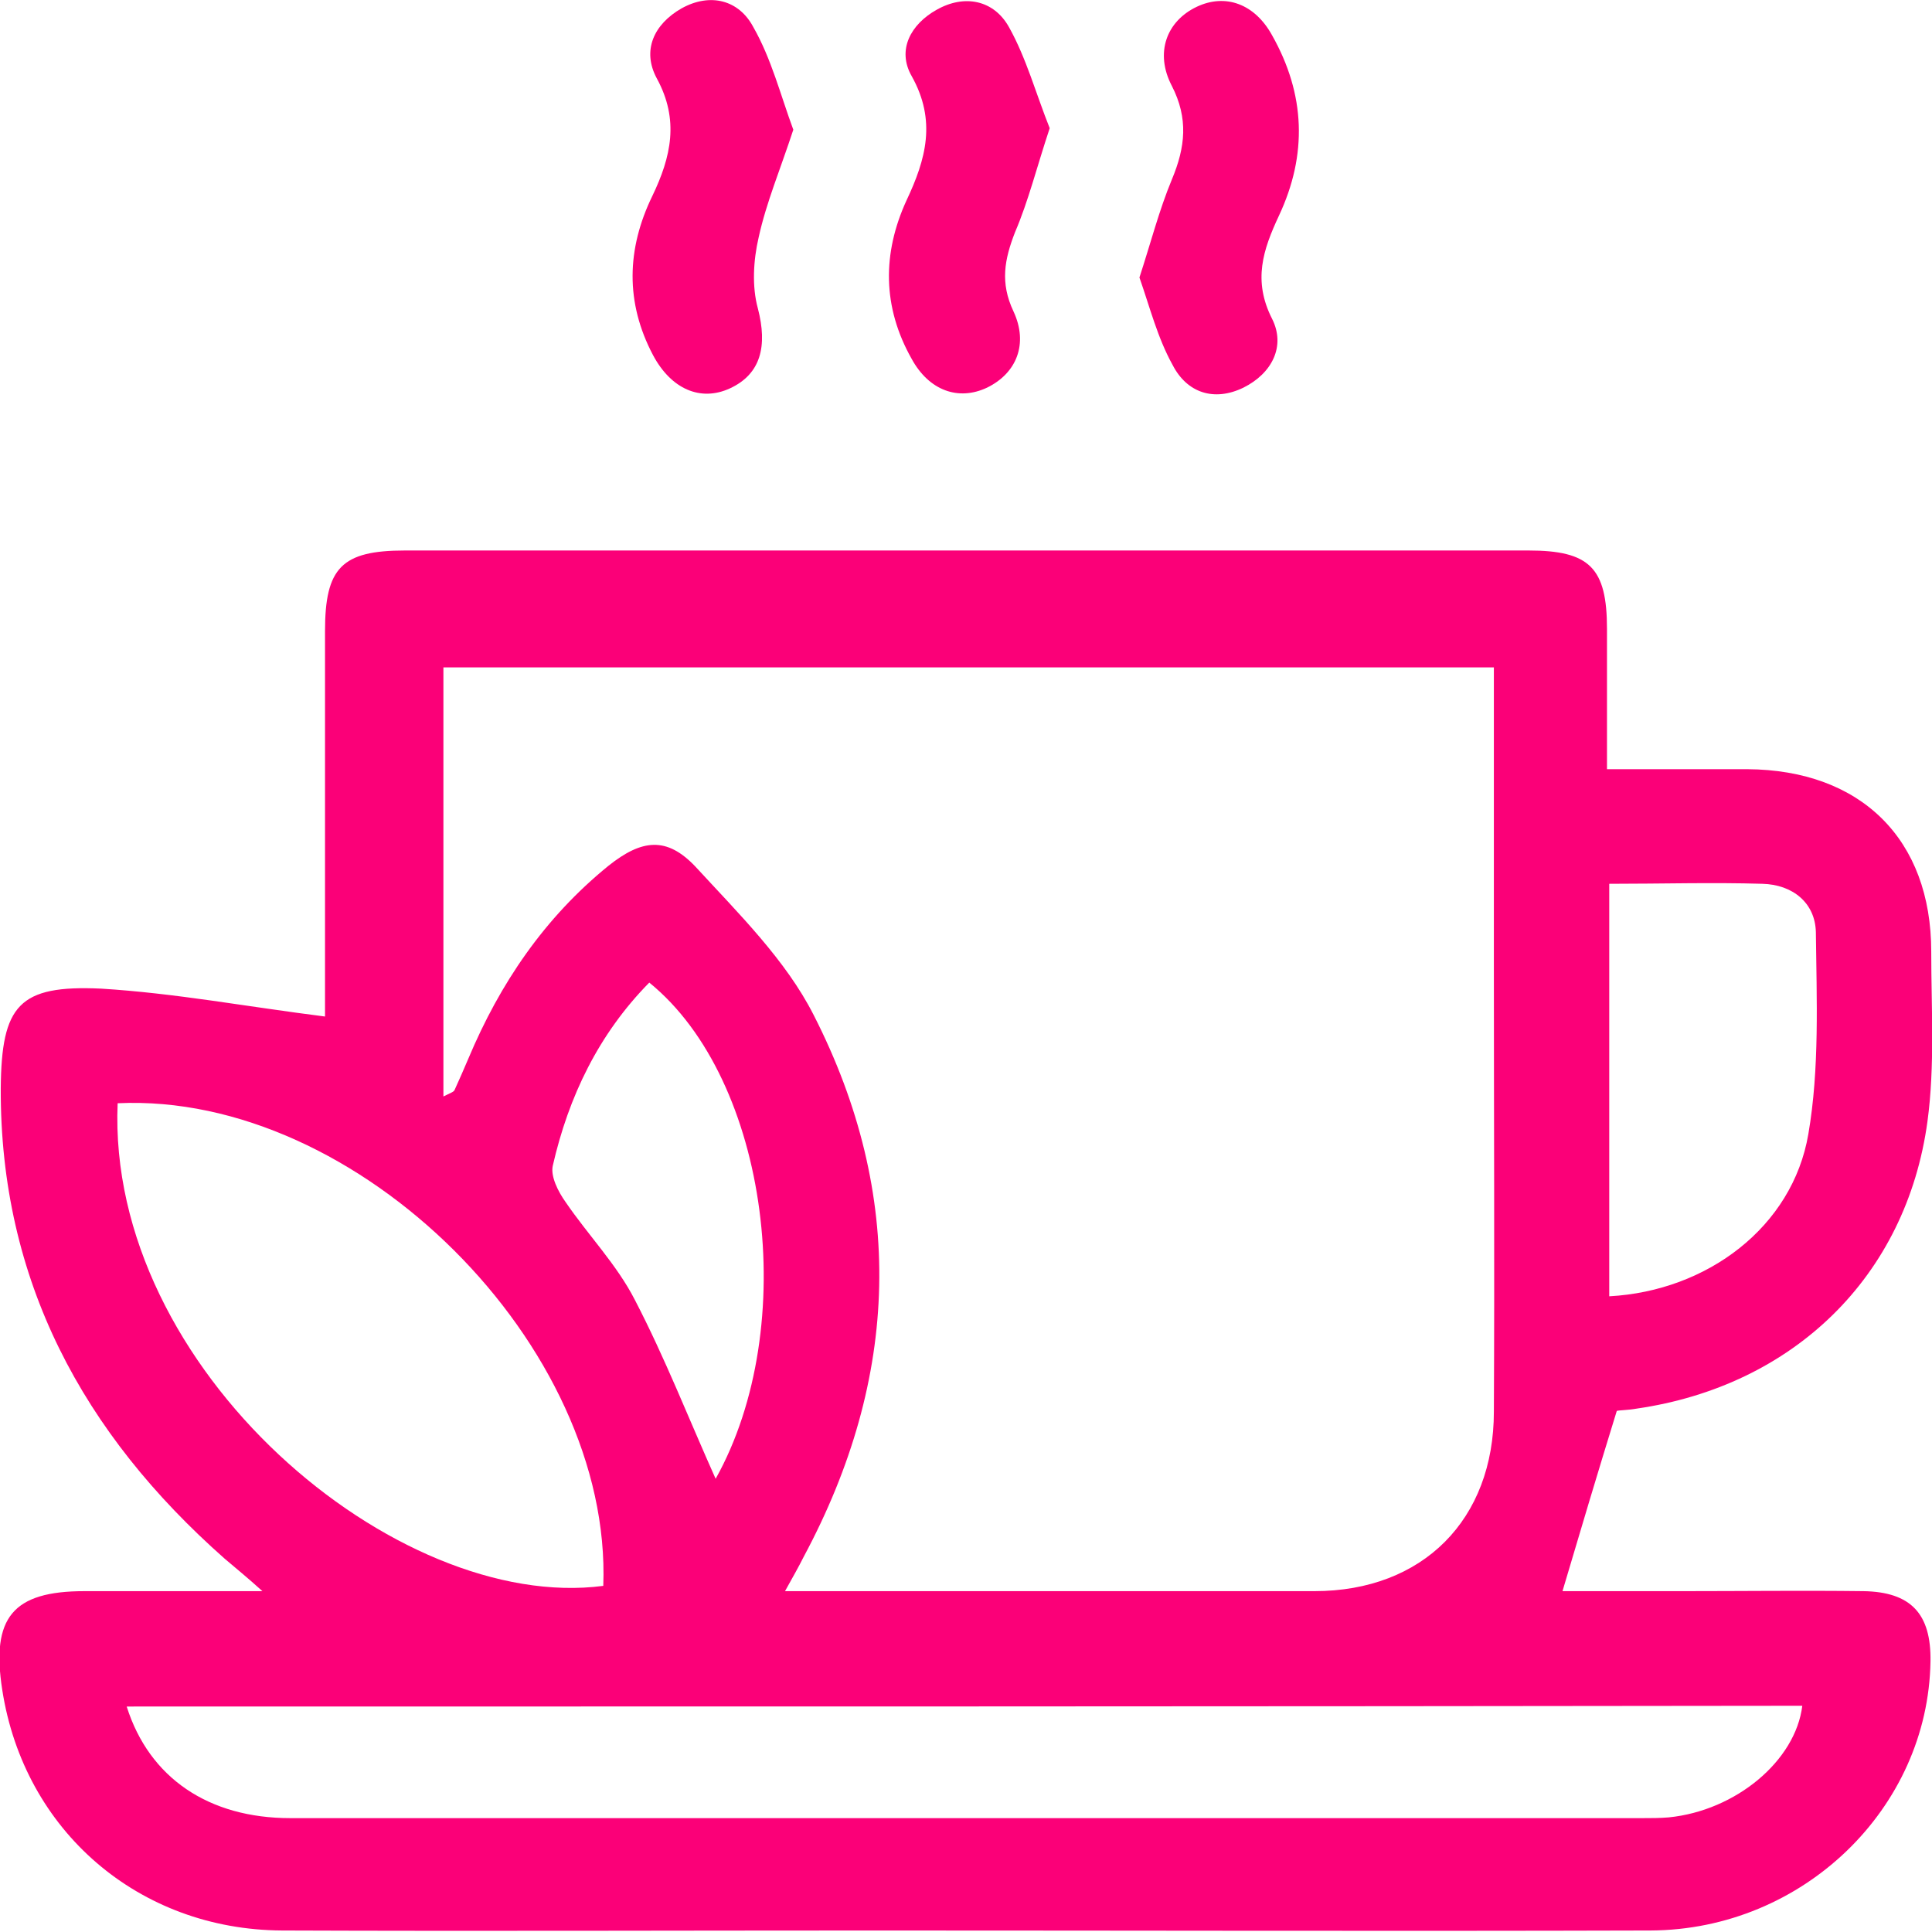 <?xml version="1.0" encoding="utf-8"?>
<!-- Generator: Adobe Illustrator 26.2.1, SVG Export Plug-In . SVG Version: 6.00 Build 0)  -->
<svg version="1.1" id="BACKGROUND_2" xmlns="http://www.w3.org/2000/svg" xmlns:xlink="http://www.w3.org/1999/xlink" x="0px"
	 y="0px" viewBox="0 0 256.2 256.2" style="enable-background:new 0 0 256.2 256.2;" xml:space="preserve">
<style type="text/css">
	.st0{fill:#FB0078;}
</style>
<g>
	<g>
		<path class="st0" d="M43.1,134.8c0-16.4,0-33.8,0-51.1c0-8.4,2.2-10.7,10.6-10.7c49.7,0,99.3,0,149,0c8.1,0,10.4,2.3,10.4,10.4
			c0,6,0,12,0,18.6c6.4,0,12.5,0,18.6,0c15.1,0.1,24.4,9.3,24.4,24.2c0,7.5,0.5,15.1-0.5,22.5c-2.8,20.6-17.8,35.1-38.6,38.1
			c-1.1,0.2-2.3,0.2-2.6,0.3c-2.5,8.1-4.8,15.8-7.2,23.9c4.8,0,10.3,0,15.9,0c8,0,16-0.1,24,0c6.3,0.1,9,3,8.9,9.3
			c-0.3,19.5-16.9,35.6-37.1,35.7c-34.3,0.1-68.7,0-103,0c-26.2,0-52.3,0.1-78.5,0c-19-0.1-34.2-13.2-37.1-31.9
			c-1.5-9.6,1.4-13.1,10.9-13.1c7.5,0,15,0,23.6,0c-2.1-1.9-3.6-3.1-5-4.3c-18.8-16.6-29.8-36.9-29.7-62.4
			c0.1-11,2.4-13.7,13.3-13.2C23.2,131.7,32.8,133.5,43.1,134.8z M198.1,88.5c-47,0-93.4,0-139.3,0c0,19.1,0,37.8,0,56.9
			c1-0.5,1.4-0.6,1.5-0.9c0.6-1.3,1.2-2.7,1.8-4.1c4.2-10,10.1-18.7,18.6-25.6c4.4-3.5,7.7-3.9,11.5,0.1c5.7,6.2,12,12.4,15.7,19.7
			c12.2,23.9,11.4,48.1-1.3,71.8c-0.7,1.4-1.5,2.8-2.5,4.6c23.9,0,47,0,70.2,0c14.4,0,23.8-9.5,23.8-23.8c0.1-19.7,0-39.3,0-59
			C198.1,115.2,198.1,102,198.1,88.5z M16.8,226.3c3,9.5,10.9,14.8,21.7,14.8c59.8,0,119.6,0,179.3,0c1.2,0,2.3,0,3.5-0.1
			c8.9-0.9,16.8-7.5,17.7-14.8C165,226.3,91.1,226.3,16.8,226.3z M15.6,146.3c-1.5,35.3,37,67.6,64.4,64
			C81.2,178.5,47.5,144.8,15.6,146.3z M213.4,117.2c0,18.6,0,36.7,0,54.7c13-0.7,24.3-9.2,26.4-21.5c1.5-8.7,1.1-17.9,1-26.8
			c-0.1-3.9-3.1-6.3-7.1-6.4C227.1,117,220.4,117.2,213.4,117.2z M94.9,196.1c11.3-20.2,7.1-52.9-8.8-65.8
			c-6.7,6.8-10.7,15.1-12.8,24.3c-0.3,1.4,0.7,3.4,1.7,4.8c3,4.4,6.8,8.3,9.2,13C88.2,180.1,91.4,188.3,94.9,196.1z"/>
		<path class="st0" d="M105.2,17.2c-1.7,5.2-3.6,9.7-4.6,14.3c-0.7,3-0.9,6.5-0.1,9.4c1.3,5,0.4,8.7-3.7,10.6
			c-3.9,1.8-7.8,0.1-10.2-4.4c-3.7-7-3.5-14.1-0.1-21.1c2.5-5.2,3.6-10.1,0.6-15.6c-2-3.7-0.4-7.2,3.3-9.3C94.2-1,98,0,99.9,3.6
			C102.3,7.8,103.5,12.6,105.2,17.2z"/>
		<path class="st0" d="M151.1,36.8c1.5-4.6,2.6-8.9,4.3-13c1.8-4.3,2.2-8.1,0-12.4c-2.3-4.4-0.7-8.6,3.3-10.5
			c3.8-1.8,7.7-0.4,10,3.8c4.4,7.8,4.7,15.8,0.9,23.9c-2.1,4.5-3.5,8.6-0.9,13.7c1.8,3.6,0,7.2-3.8,9.1c-3.9,1.9-7.5,0.7-9.4-3
			C153.5,44.8,152.5,40.8,151.1,36.8z"/>
		<path class="st0" d="M139.2,17c-1.7,5.1-2.8,9.6-4.6,13.8c-1.4,3.6-2,6.7-0.2,10.5c2,4.3,0.4,8.2-3.5,10.1
			c-3.8,1.8-7.7,0.4-10-3.8c-3.9-6.9-3.9-14-0.7-21c2.6-5.5,4-10.6,0.7-16.5c-2-3.5-0.1-6.9,3.3-8.8c3.7-2.1,7.6-1.3,9.6,2.3
			C136.1,7.7,137.4,12.5,139.2,17z"/>
	</g>
</g>
</svg>
